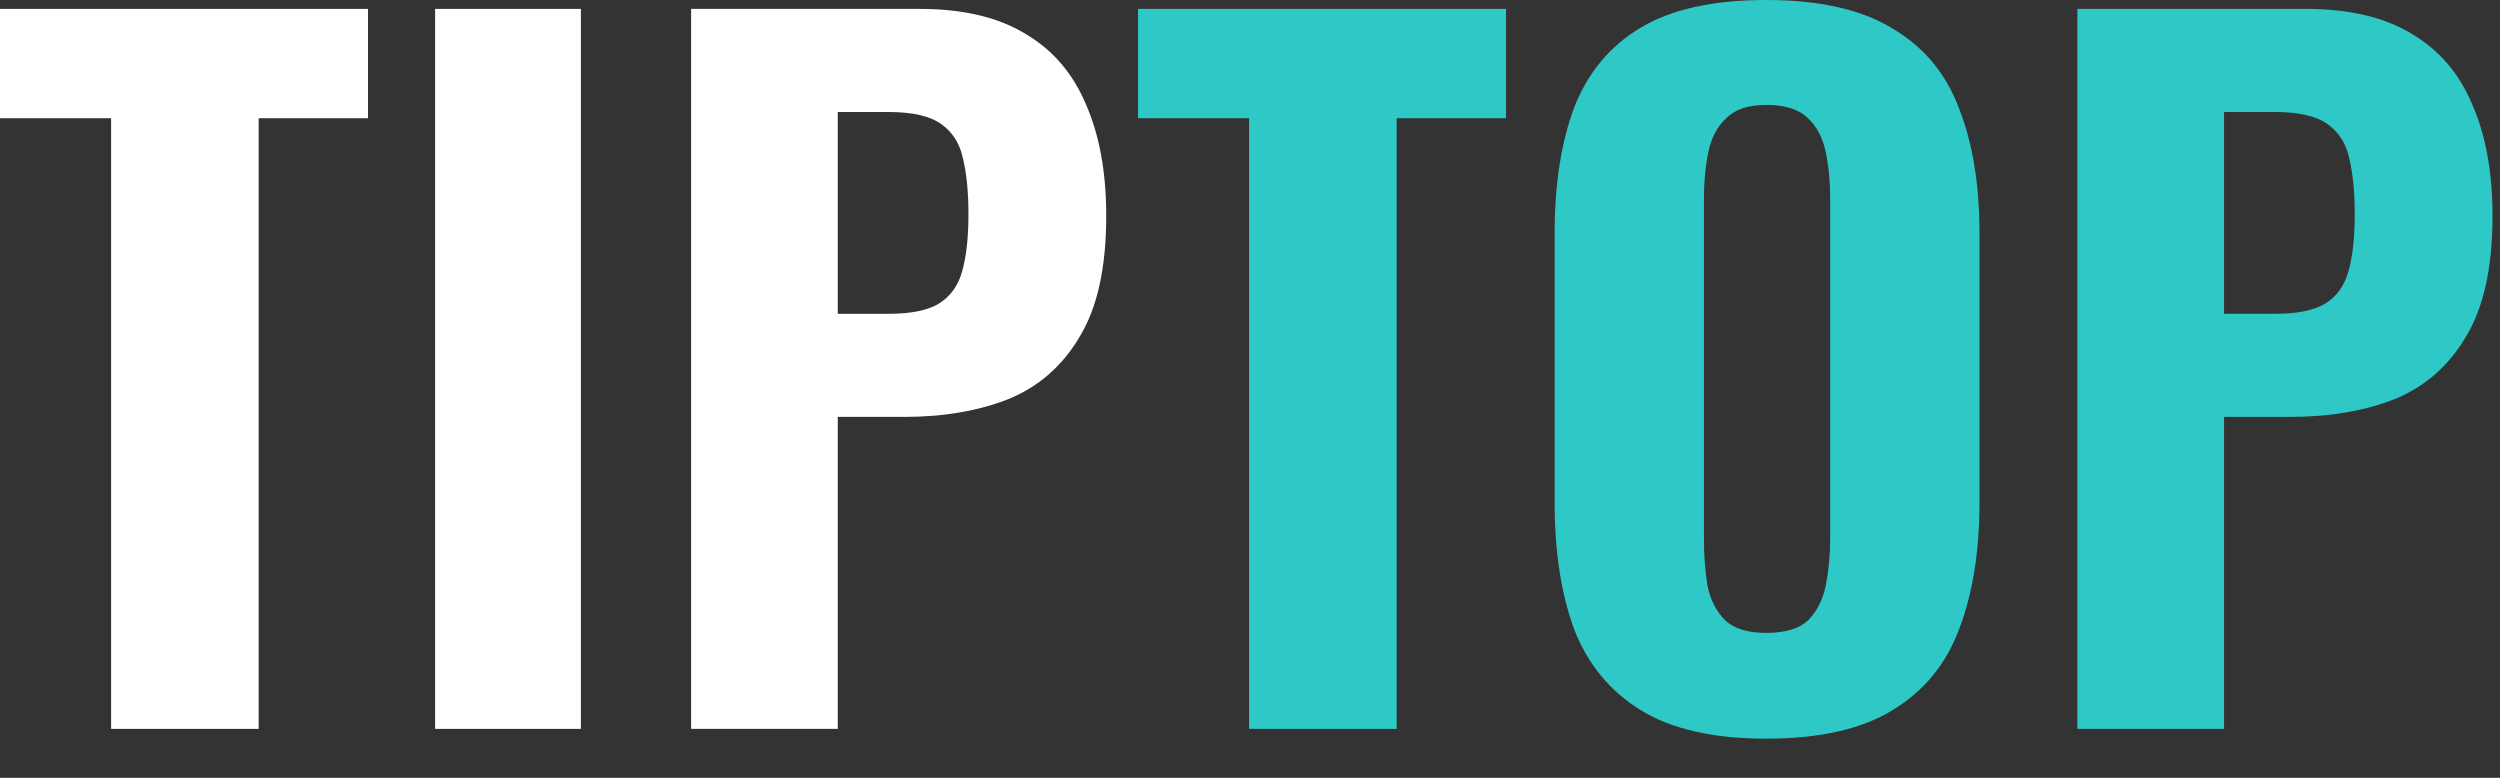 <?xml version="1.0" encoding="UTF-8"?> <svg xmlns="http://www.w3.org/2000/svg" width="45" height="14" viewBox="0 0 45 14" fill="none"><rect x="0" y="0" width="45" height="14" fill="#333333" stroke="none"/><path d="M2 13.12V2.128H0V0.16H6.624V2.128H4.656V13.12H2Z" fill="white"></path><path d="M7.832 13.12V0.16H10.456V13.12H7.832Z" fill="white"></path><path d="M12.44 13.12V0.16H16.552C17.331 0.16 17.966 0.309 18.456 0.608C18.947 0.896 19.31 1.317 19.544 1.872C19.79 2.427 19.912 3.099 19.912 3.888C19.912 4.816 19.752 5.541 19.432 6.064C19.123 6.587 18.696 6.96 18.152 7.184C17.608 7.397 16.984 7.504 16.28 7.504H15.08V13.12H12.44ZM15.08 5.648H16.008C16.392 5.648 16.686 5.589 16.888 5.472C17.102 5.344 17.246 5.147 17.32 4.88C17.395 4.613 17.432 4.272 17.432 3.856C17.432 3.461 17.4 3.131 17.336 2.864C17.283 2.597 17.155 2.389 16.952 2.24C16.75 2.091 16.43 2.016 15.992 2.016H15.08V5.648Z" fill="white"></path><path d="M22.484 13.12V2.128H20.484V0.16H27.108V2.128H25.14V13.12H22.484Z" fill="#2EC8C6"></path><path d="M31.791 13.296C30.841 13.296 30.089 13.125 29.535 12.784C28.98 12.443 28.58 11.957 28.335 11.328C28.1 10.688 27.983 9.925 27.983 9.04V4.208C27.983 3.323 28.1 2.565 28.335 1.936C28.58 1.307 28.98 0.827 29.535 0.496C30.089 0.165 30.841 0 31.791 0C32.751 0 33.508 0.171 34.063 0.512C34.628 0.843 35.028 1.323 35.263 1.952C35.508 2.571 35.631 3.323 35.631 4.208V9.04C35.631 9.925 35.508 10.688 35.263 11.328C35.028 11.957 34.628 12.443 34.063 12.784C33.508 13.125 32.751 13.296 31.791 13.296ZM31.791 11.392C32.132 11.392 32.383 11.317 32.543 11.168C32.703 11.008 32.809 10.8 32.863 10.544C32.916 10.277 32.943 9.995 32.943 9.696V3.568C32.943 3.269 32.916 2.992 32.863 2.736C32.809 2.48 32.703 2.277 32.543 2.128C32.383 1.968 32.132 1.888 31.791 1.888C31.471 1.888 31.231 1.968 31.071 2.128C30.911 2.277 30.804 2.48 30.751 2.736C30.697 2.992 30.671 3.269 30.671 3.568V9.696C30.671 9.995 30.692 10.277 30.735 10.544C30.788 10.8 30.895 11.008 31.055 11.168C31.215 11.317 31.46 11.392 31.791 11.392Z" fill="#2EC8C6"></path><path d="M37.393 13.12V0.16H41.505C42.284 0.16 42.919 0.309 43.409 0.608C43.9 0.896 44.263 1.317 44.497 1.872C44.743 2.427 44.865 3.099 44.865 3.888C44.865 4.816 44.705 5.541 44.385 6.064C44.076 6.587 43.649 6.96 43.105 7.184C42.561 7.397 41.937 7.504 41.233 7.504H40.033V13.12H37.393ZM40.033 5.648H40.961C41.345 5.648 41.639 5.589 41.841 5.472C42.055 5.344 42.199 5.147 42.273 4.88C42.348 4.613 42.385 4.272 42.385 3.856C42.385 3.461 42.353 3.131 42.289 2.864C42.236 2.597 42.108 2.389 41.905 2.24C41.703 2.091 41.383 2.016 40.945 2.016H40.033V5.648Z" fill="#2EC8C6"></path></svg> 